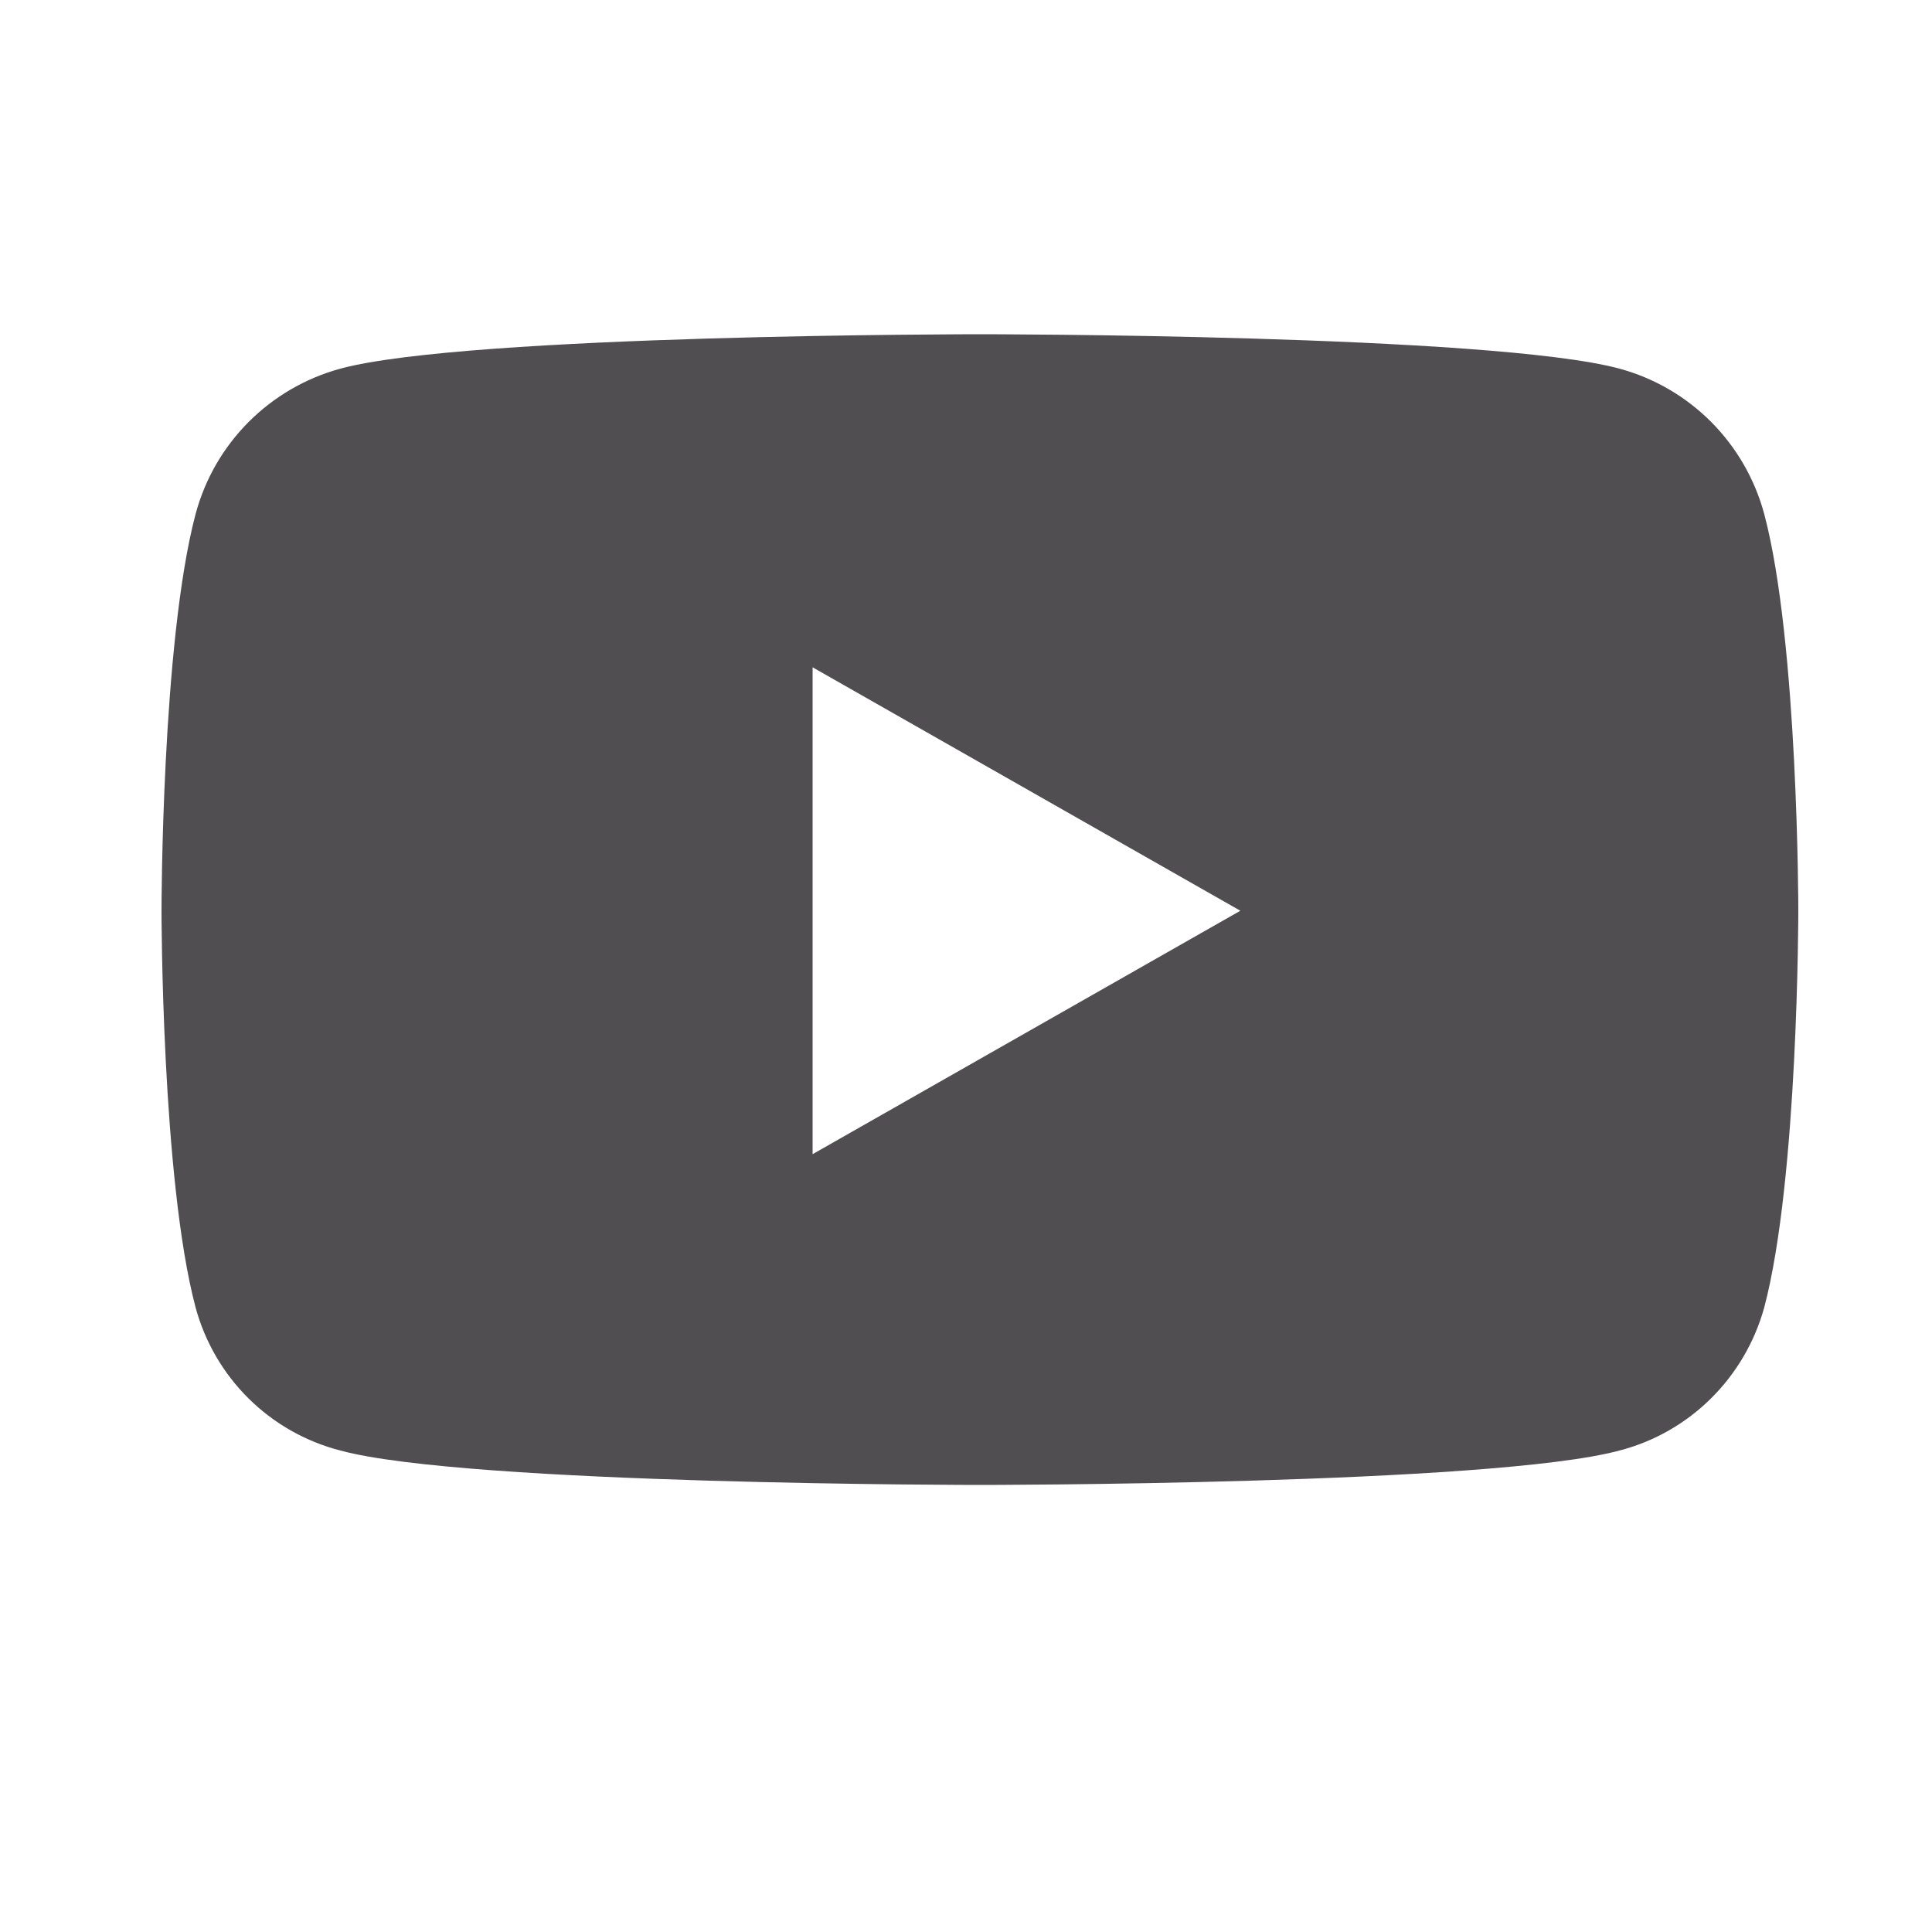 <?xml version="1.0" encoding="utf-8"?>
<!-- Generator: Adobe Illustrator 27.7.0, SVG Export Plug-In . SVG Version: 6.00 Build 0)  -->
<svg version="1.1" id="Capa_1" xmlns="http://www.w3.org/2000/svg" xmlns:xlink="http://www.w3.org/1999/xlink" x="0px" y="0px"
	 viewBox="0 0 50 50" style="enable-background:new 0 0 50 50;" xml:space="preserve">
<style type="text/css">
	.st0{fill:#4D4D4D;}
	.st1{clip-path:url(#SVGID_00000164474777160331007930000008870848924397640841_);}
	.st2{fill:#FFFFFF;}
	.st3{clip-path:url(#SVGID_00000034052581254675433190000017950200577135436222_);}
	.st4{clip-path:url(#SVGID_00000176727261378847378230000001993726833620821669_);}
	.st5{fill:#504E50;}
	.st6{clip-path:url(#SVGID_00000039108763347537128300000011587053066991306942_);}
	.st7{clip-path:url(#SVGID_00000155141206364447602500000010428363656478907324_);}
</style>
<path id="Icon_awesome-youtube" class="st5" d="M45.66,13.31c-0.49-1.83-1.91-3.27-3.75-3.77c-3.3-0.89-16.55-0.89-16.55-0.89
	s-13.25,0-16.55,0.89c-1.83,0.5-3.26,1.93-3.75,3.77c-0.88,3.33-0.88,10.26-0.88,10.26s0,6.94,0.88,10.26
	c0.49,1.82,1.92,3.24,3.75,3.71c3.3,0.89,16.55,0.89,16.55,0.89s13.25,0,16.55-0.89c1.82-0.47,3.25-1.89,3.75-3.71
	c0.88-3.33,0.88-10.26,0.88-10.26S46.54,16.63,45.66,13.31L45.66,13.31z M21.03,29.87v-12.6l11.07,6.3L21.03,29.87z"/>
</svg>
